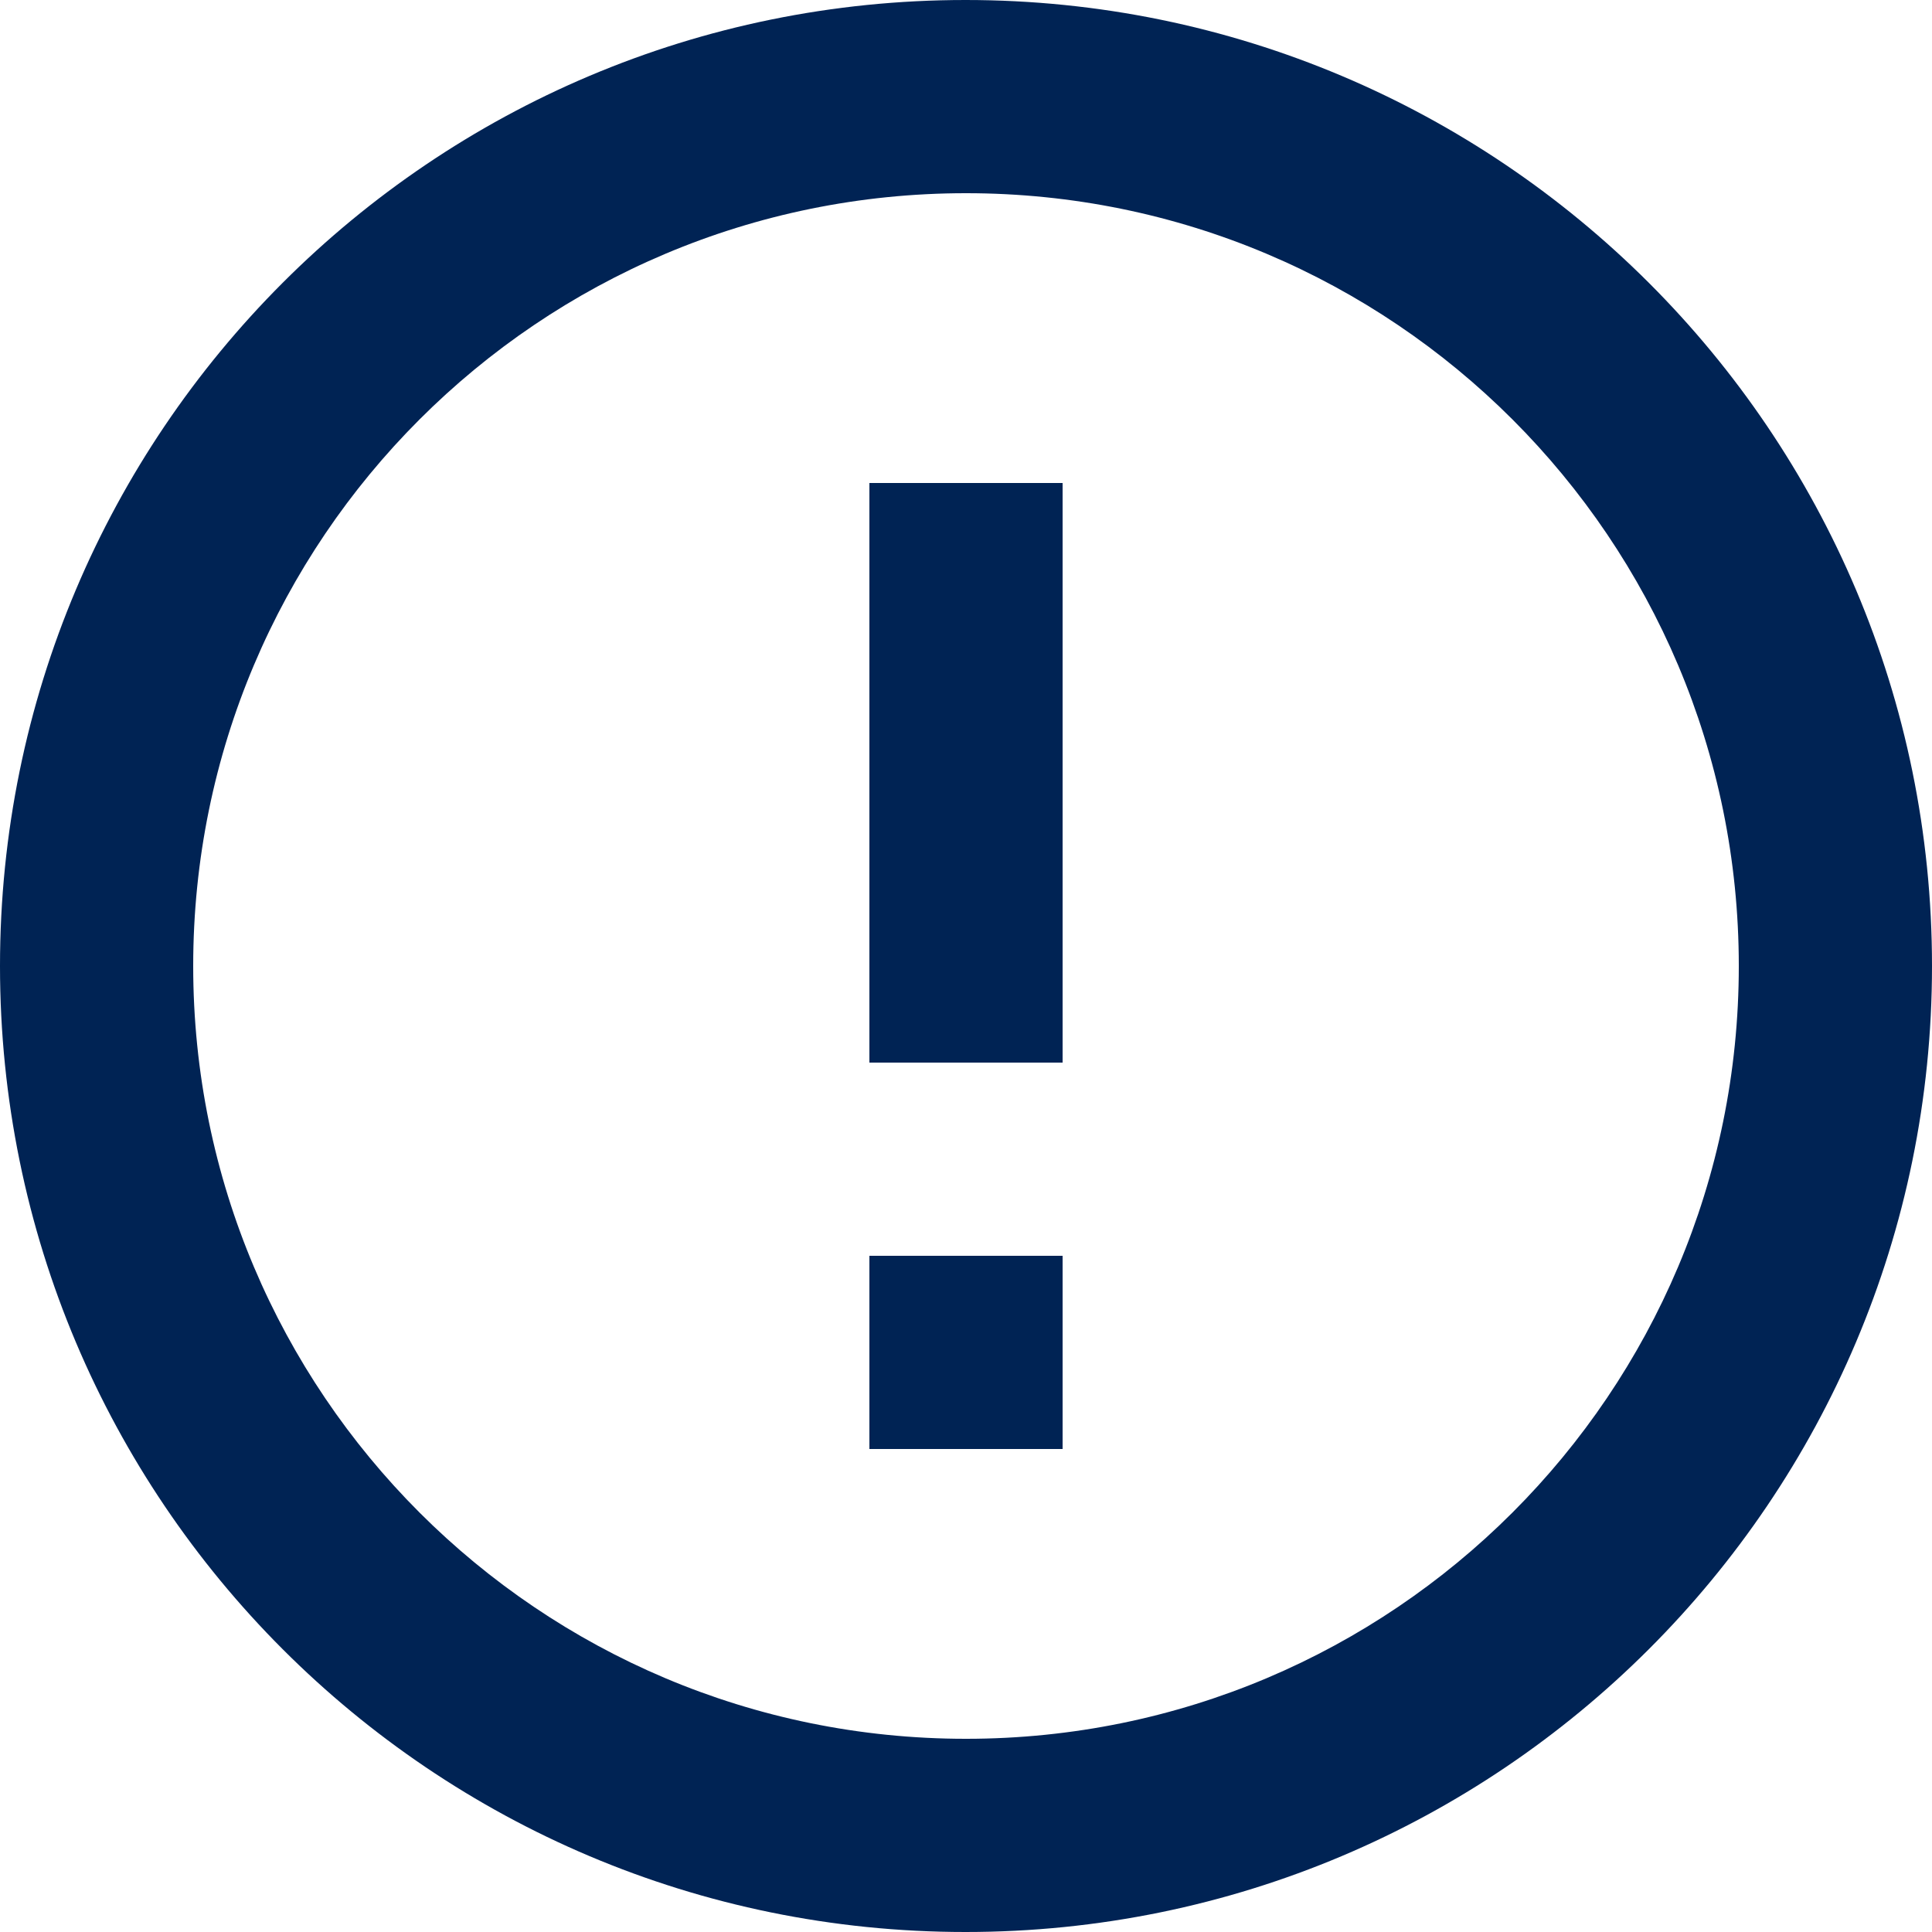 <?xml version="1.0" encoding="UTF-8"?>
<svg width="40px" height="40px" viewBox="0 0 40 40" version="1.1" xmlns="http://www.w3.org/2000/svg" xmlns:xlink="http://www.w3.org/1999/xlink">
    <!-- Generator: Sketch 51.2 (57519) - http://www.bohemiancoding.com/sketch -->
    <title>ic_error_outline_48px</title>
    <desc>Created with Sketch.</desc>
    <defs></defs>
    <g id="Page-1" stroke="none" stroke-width="1" fill="none" fill-rule="evenodd">
        <g id="ic_error_outline_48px" fill="#002354" fill-rule="nonzero">
            <path d="M18,26 L22,26 L22,30 L18,30 L18,26 Z M18,10 L22,10 L22,22 L18,22 L18,10 Z M19.99,0 C8.94,0 0,8.95 0,20 C0,31.05 8.94,40 19.99,40 C31.04,40 40,31.05 40,20 C40,8.95 31.04,0 19.99,0 Z M20,36 C11.16,36 4,28.84 4,20 C4,11.16 11.16,4 20,4 C28.84,4 36,11.16 36,20 C36,28.84 28.84,36 20,36 Z" id="Shape"></path>
        </g>
    </g>
</svg>